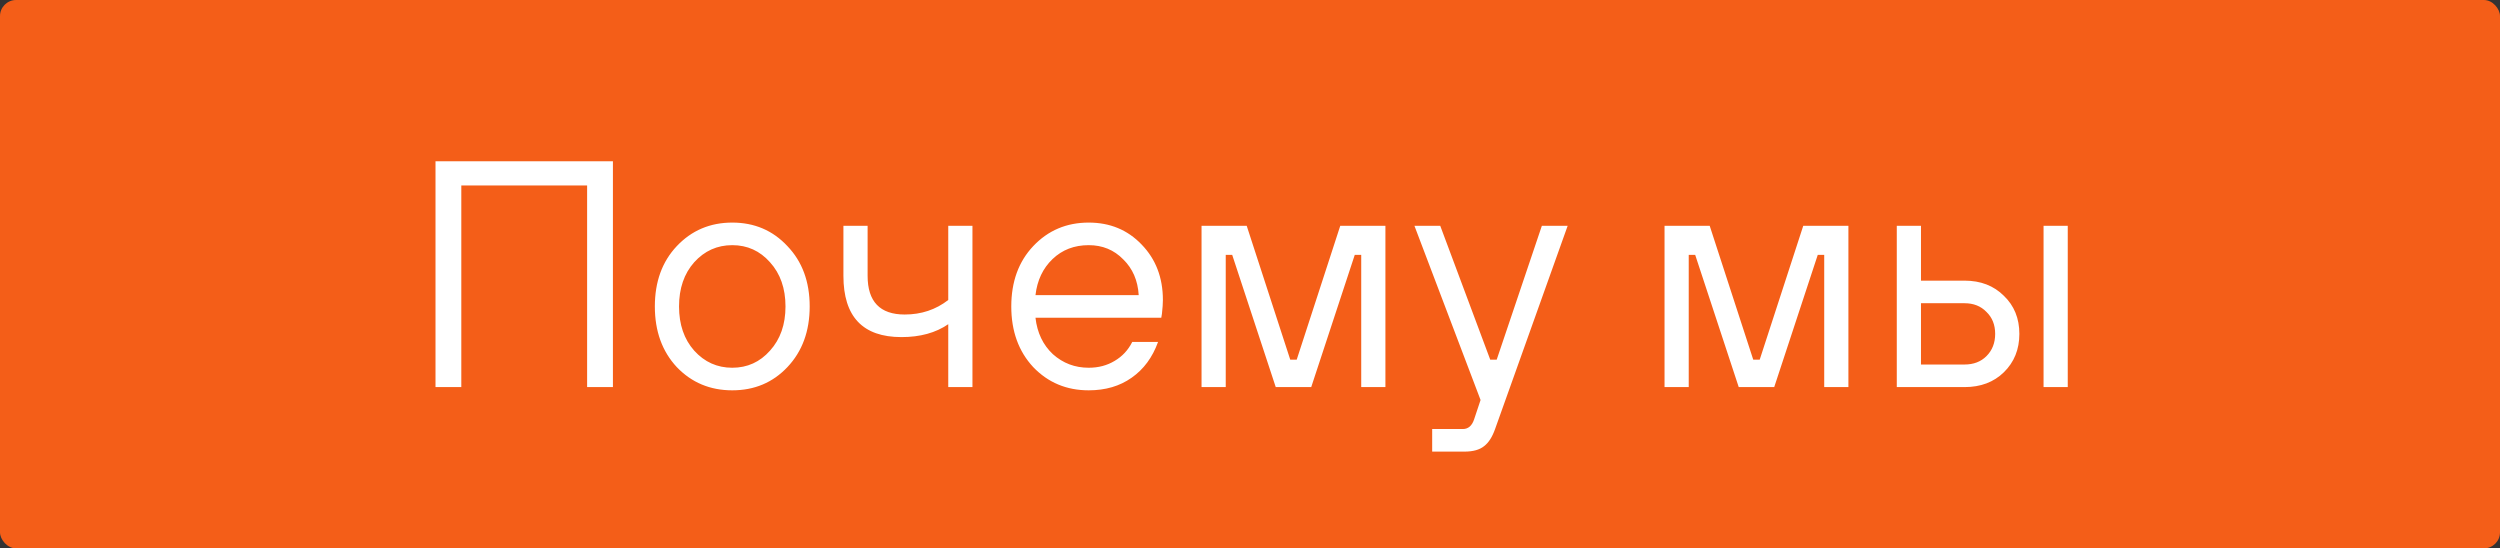 <?xml version="1.0" encoding="UTF-8"?> <svg xmlns="http://www.w3.org/2000/svg" width="620" height="136" viewBox="0 0 620 136" fill="none"><rect x="0" y="0" width="620" height="136" fill="#333333" stroke="none"/> <rect width="620" height="136" rx="4" fill="#F45E18"></rect> <path d="M108.005 96V40H152.005V96H145.605V46H114.405V96H108.005ZM195.282 91.04C191.655 94.88 187.095 96.8 181.602 96.8C176.108 96.8 171.522 94.88 167.842 91.04C164.215 87.147 162.402 82.133 162.402 76C162.402 69.867 164.215 64.88 167.842 61.04C171.522 57.147 176.108 55.2 181.602 55.2C187.095 55.2 191.655 57.147 195.282 61.04C198.962 64.88 200.802 69.867 200.802 76C200.802 82.133 198.962 87.147 195.282 91.04ZM172.162 86.96C174.722 89.787 177.868 91.2 181.602 91.2C185.335 91.2 188.455 89.787 190.962 86.96C193.522 84.133 194.802 80.48 194.802 76C194.802 71.52 193.522 67.867 190.962 65.04C188.455 62.213 185.335 60.8 181.602 60.8C177.868 60.8 174.722 62.213 172.162 65.04C169.655 67.867 168.402 71.52 168.402 76C168.402 80.48 169.655 84.133 172.162 86.96ZM235.167 96V80.4C232.074 82.533 228.207 83.6 223.567 83.6C213.967 83.6 209.167 78.533 209.167 68.4V56H215.167V68.4C215.167 74.8 218.234 78 224.367 78C228.474 78 232.074 76.8 235.167 74.4V56H241.167V96H235.167ZM280.798 84.8H287.198C285.812 88.64 283.625 91.6 280.638 93.68C277.705 95.76 274.158 96.8 269.998 96.8C264.505 96.8 259.918 94.88 256.238 91.04C252.612 87.147 250.798 82.133 250.798 76C250.798 69.867 252.612 64.88 256.238 61.04C259.918 57.147 264.505 55.2 269.998 55.2C275.278 55.2 279.652 57.013 283.118 60.64C286.638 64.267 288.398 68.853 288.398 74.4C288.398 75.253 288.318 76.4 288.158 77.84L287.998 78.8H256.798C257.225 82.533 258.665 85.547 261.118 87.84C263.625 90.08 266.585 91.2 269.998 91.2C272.398 91.2 274.532 90.64 276.398 89.52C278.318 88.4 279.785 86.827 280.798 84.8ZM256.798 73.2H282.398C282.185 69.573 280.905 66.613 278.558 64.32C276.265 61.973 273.412 60.8 269.998 60.8C266.425 60.8 263.438 61.947 261.038 64.24C258.638 66.533 257.225 69.52 256.798 73.2ZM297.983 96V56H309.183L319.983 89.2H321.583L332.383 56H343.583V96H337.583V63.2H335.983L325.183 96H316.383L305.583 63.2H303.983V96H297.983ZM355.18 112V106.4H362.78C364.113 106.4 365.046 105.6 365.58 104L367.18 99.2L350.78 56H357.18L369.58 89.2H371.18L382.38 56H388.78L370.78 106.4C370.086 108.373 369.18 109.787 368.06 110.64C366.94 111.547 365.313 112 363.18 112H355.18ZM412.805 96V56H424.005L434.805 89.2H436.405L447.205 56H458.405V96H452.405V63.2H450.805L440.005 96H431.205L420.405 63.2H418.805V96H412.805ZM506.802 96V56H512.802V96H506.802ZM470.402 96V56H476.402V69.6H487.202C491.202 69.6 494.455 70.853 496.962 73.36C499.522 75.813 500.802 78.96 500.802 82.8C500.802 86.64 499.522 89.813 496.962 92.32C494.455 94.773 491.202 96 487.202 96H470.402ZM476.402 90.4H487.202C489.442 90.4 491.255 89.707 492.642 88.32C494.082 86.88 494.802 85.04 494.802 82.8C494.802 80.56 494.082 78.747 492.642 77.36C491.255 75.92 489.442 75.2 487.202 75.2H476.402V90.4Z" fill="white"></path> </svg> 